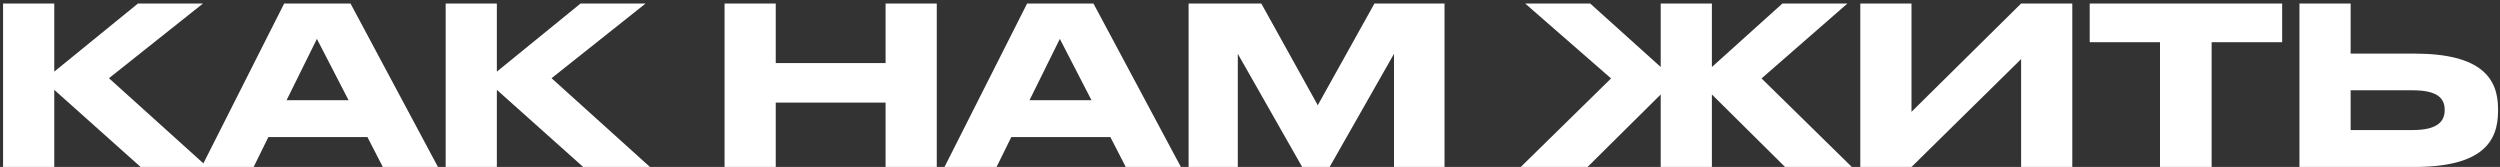 <?xml version="1.0" encoding="UTF-8"?> <svg xmlns="http://www.w3.org/2000/svg" width="569" height="38" viewBox="0 0 569 38" fill="none"><rect x="0" y="0" width="569" height="38" fill="#333333" stroke="none"/> <path d="M32 38H47.2L24.8 17.8L46.2 0.8H31.4L12.35 16.3V0.8H0.7V38H12.35V20.45L32 38Z" fill="white"></path> <path d="M87.128 38H99.678L79.778 0.8H64.678L45.878 38H57.728L61.078 31.2H83.628L87.128 38ZM65.228 22.8L72.128 8.85L79.328 22.8H65.228Z" fill="white"></path> <path d="M132.733 38H147.933L125.533 17.8L146.933 0.8H132.133L113.083 16.3V0.8H101.433V38H113.083V20.45L132.733 38Z" fill="white"></path> <path d="M201.559 38H213.209V0.8H201.559V14.35H176.559V0.8H164.909V38H176.559V23.35H201.559V38Z" fill="white"></path> <path d="M256.22 38H268.77L248.87 0.8H233.77L214.97 38H226.82L230.17 31.2H252.72L256.22 38ZM234.32 22.8L241.22 8.85L248.42 22.8H234.32Z" fill="white"></path> <path d="M270.524 38H281.724V12.25L296.374 38H302.624L317.274 12.25V38H328.774V0.8H312.824L299.924 23.95L287.074 0.8H270.524V38Z" fill="white"></path> <path d="M377.977 38H389.627V21.5L406.277 38H421.477L400.927 17.85L420.477 0.8H405.677L389.627 15.25V0.8H377.977V15.25L361.927 0.8H347.127L366.677 17.85L346.127 38H361.327L377.977 21.5V38Z" fill="white"></path> <path d="M460.005 38H471.655V0.8H460.005L435.055 25.45V0.8H423.405V38H435.055L460.005 13.45V38Z" fill="white"></path> <path d="M475.617 9.6H491.617V38H503.367V9.6H519.417V0.8H475.617V9.6Z" fill="white"></path> <path d="M549.506 12.2H535.006V0.8H523.356V38H549.456C564.956 38 568.556 32.25 568.556 25.3V24.8C568.556 17.9 564.856 12.2 549.506 12.2ZM535.006 29.6V20.55H549.156C554.856 20.55 556.406 22.45 556.406 24.95V25.1C556.406 27.55 554.856 29.6 549.156 29.6H535.006Z" fill="white"></path> </svg> 